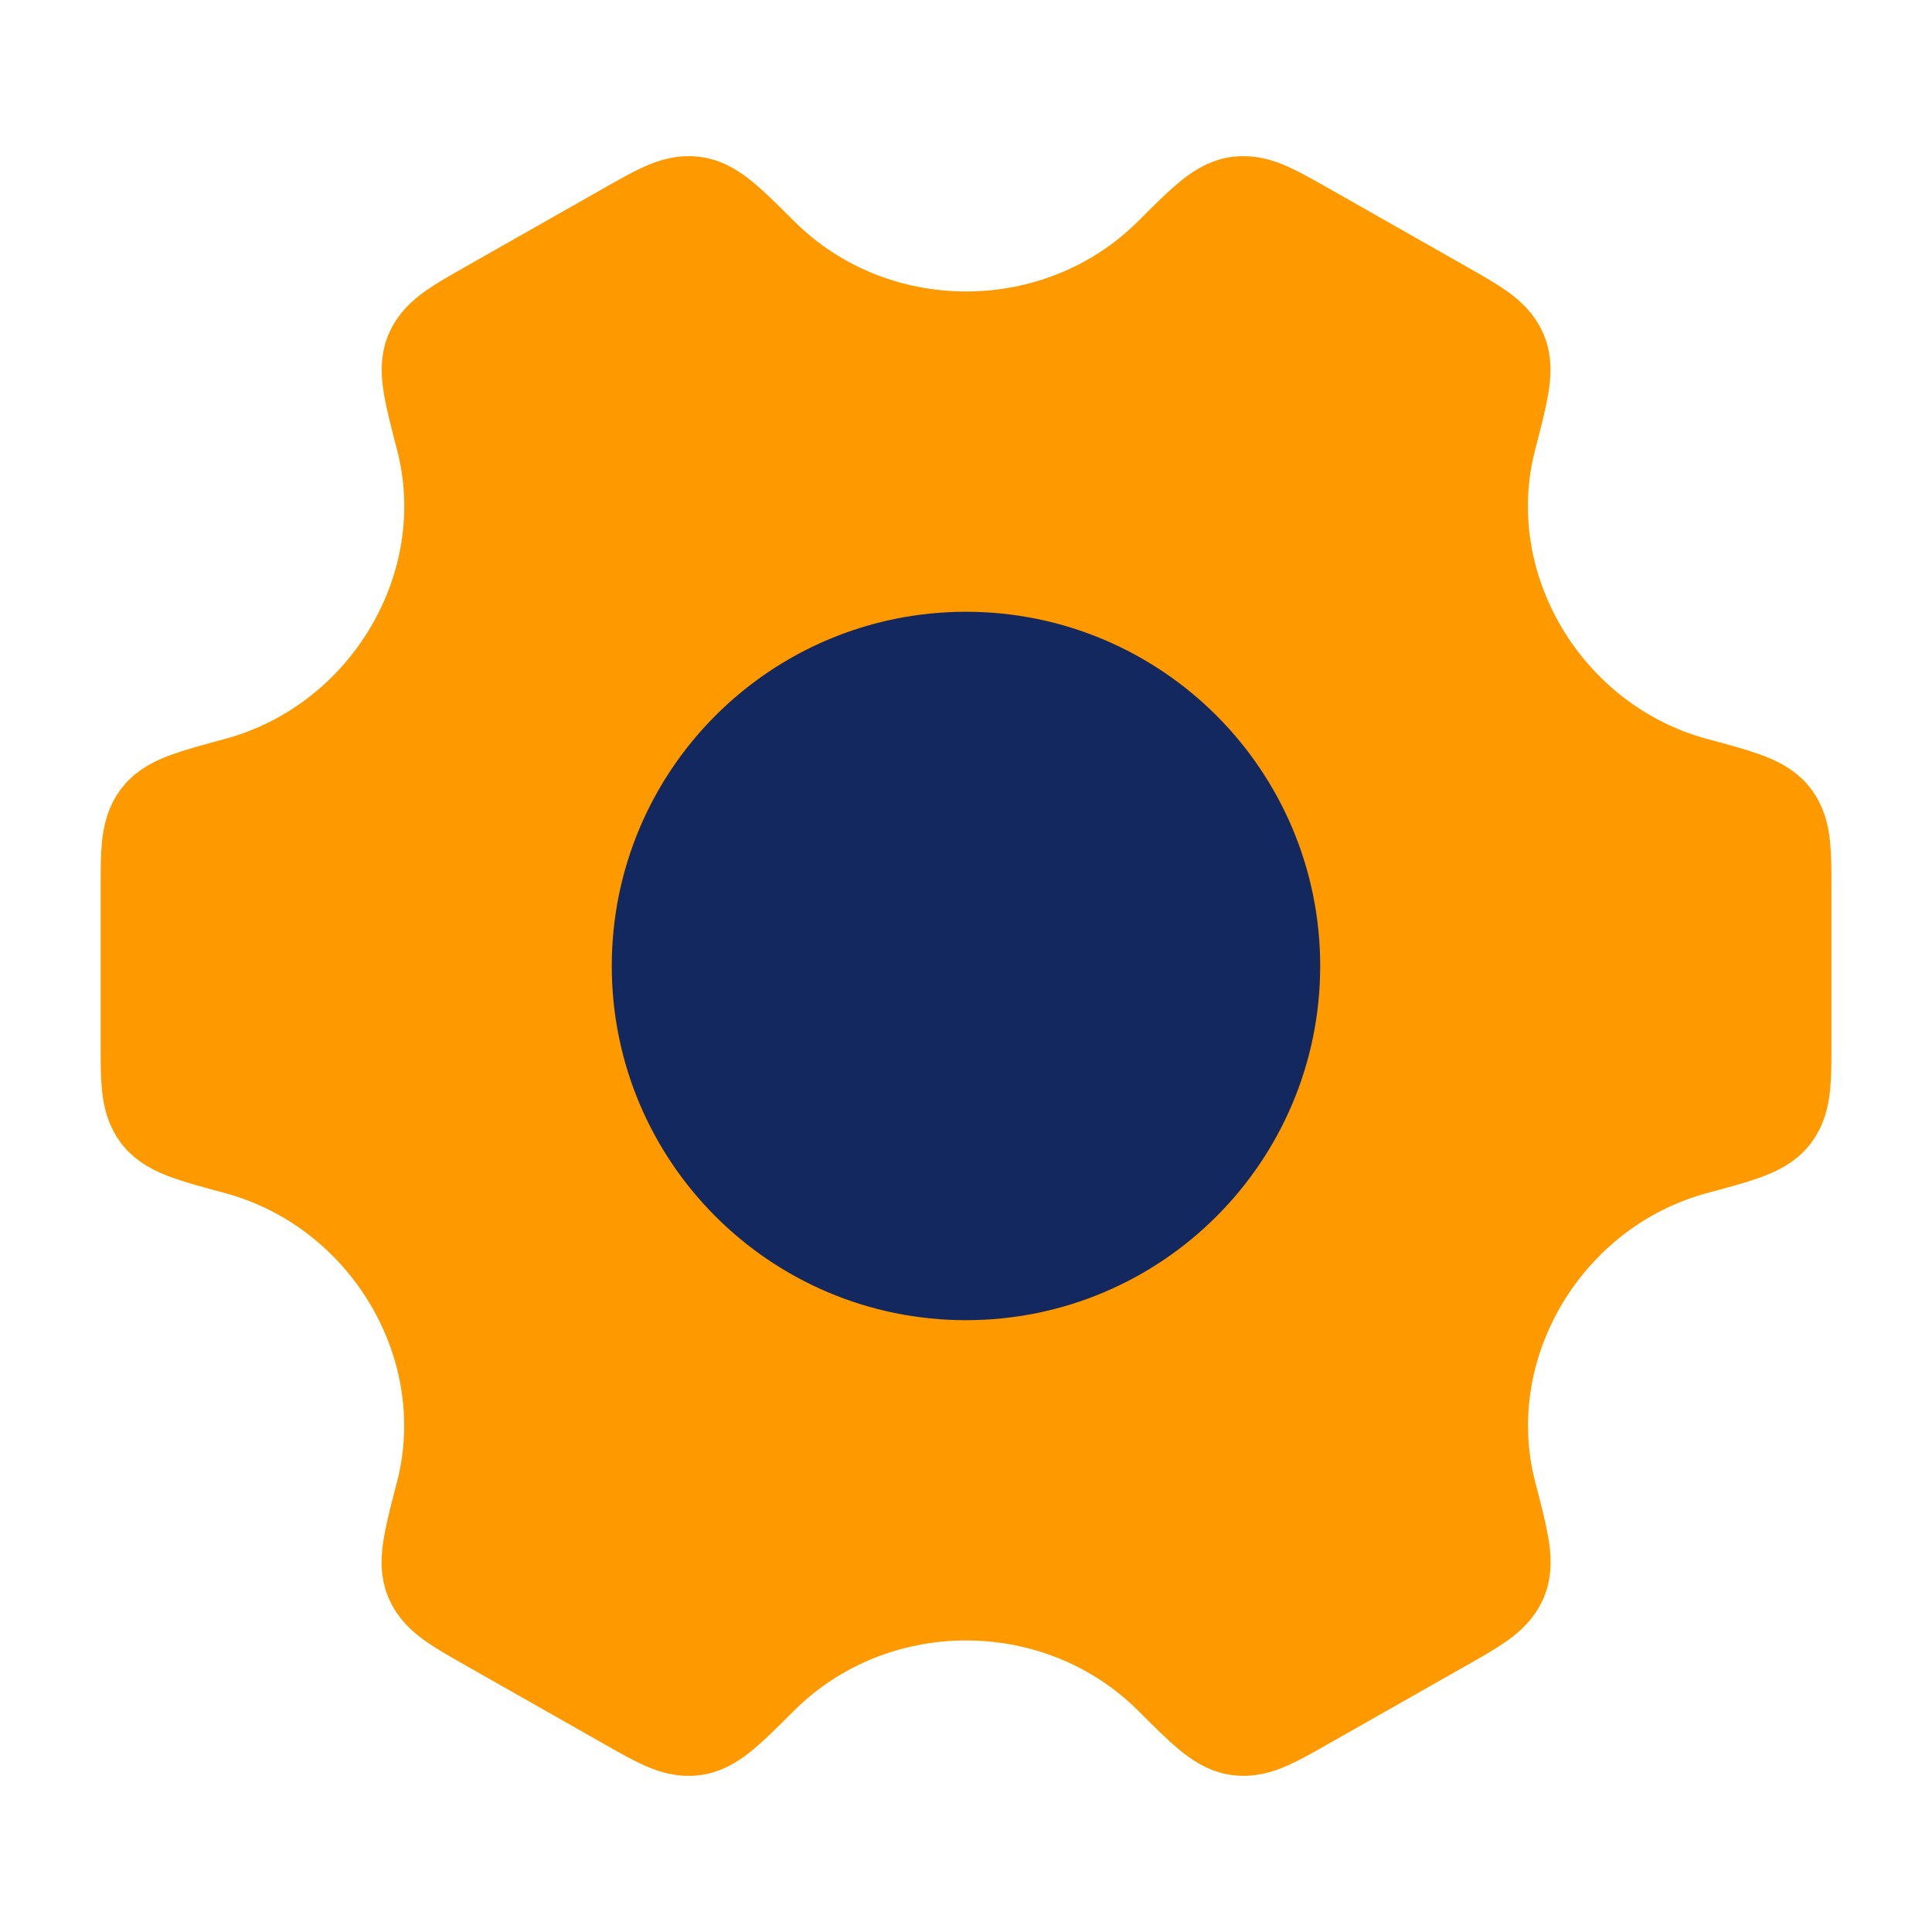 <svg width="40" height="40" viewBox="0 0 40 40" fill="none" xmlns="http://www.w3.org/2000/svg">
<path d="M35.019 23.494C35.889 23.26 36.324 23.142 36.495 22.918C36.667 22.694 36.667 22.333 36.667 21.611V18.389C36.667 17.667 36.667 17.306 36.495 17.082C36.324 16.858 35.889 16.741 35.019 16.506C31.768 15.629 29.734 12.231 30.573 9.001C30.803 8.113 30.919 7.669 30.809 7.409C30.698 7.148 30.383 6.969 29.75 6.61L26.876 4.978C26.255 4.626 25.945 4.45 25.667 4.487C25.388 4.525 25.074 4.838 24.446 5.465C22.014 7.891 17.99 7.891 15.558 5.464C14.93 4.838 14.616 4.524 14.337 4.487C14.059 4.449 13.749 4.626 13.128 4.978L10.254 6.61C9.622 6.969 9.305 7.148 9.195 7.409C9.085 7.669 9.2 8.113 9.431 9.001C10.27 12.231 8.234 15.629 4.982 16.506C4.113 16.741 3.678 16.858 3.506 17.082C3.334 17.306 3.334 17.667 3.334 18.389L3.334 21.611C3.334 22.333 3.334 22.694 3.506 22.918C3.678 23.142 4.112 23.26 4.982 23.494C8.233 24.371 10.268 27.769 9.429 30.999C9.198 31.887 9.082 32.331 9.193 32.591C9.303 32.852 9.619 33.031 10.251 33.39L13.126 35.022C13.746 35.374 14.056 35.551 14.335 35.513C14.613 35.476 14.927 35.162 15.555 34.535C17.988 32.107 22.015 32.107 24.449 34.535C25.077 35.162 25.391 35.475 25.669 35.513C25.948 35.55 26.258 35.374 26.878 35.022L29.753 33.39C30.385 33.031 30.701 32.852 30.811 32.591C30.922 32.331 30.806 31.887 30.575 30.998C29.736 27.769 31.769 24.371 35.019 23.494Z" fill="#FF9900" stroke="#FF9900" stroke-width="2.5" stroke-linecap="round"/>
<path d="M25.833 20C25.833 23.221 23.221 25.833 19.999 25.833C16.778 25.833 14.166 23.221 14.166 20C14.166 16.778 16.778 14.166 19.999 14.166C23.221 14.166 25.833 16.778 25.833 20Z" fill="#13285E" stroke="#13285E" stroke-width="3"/>
</svg>
